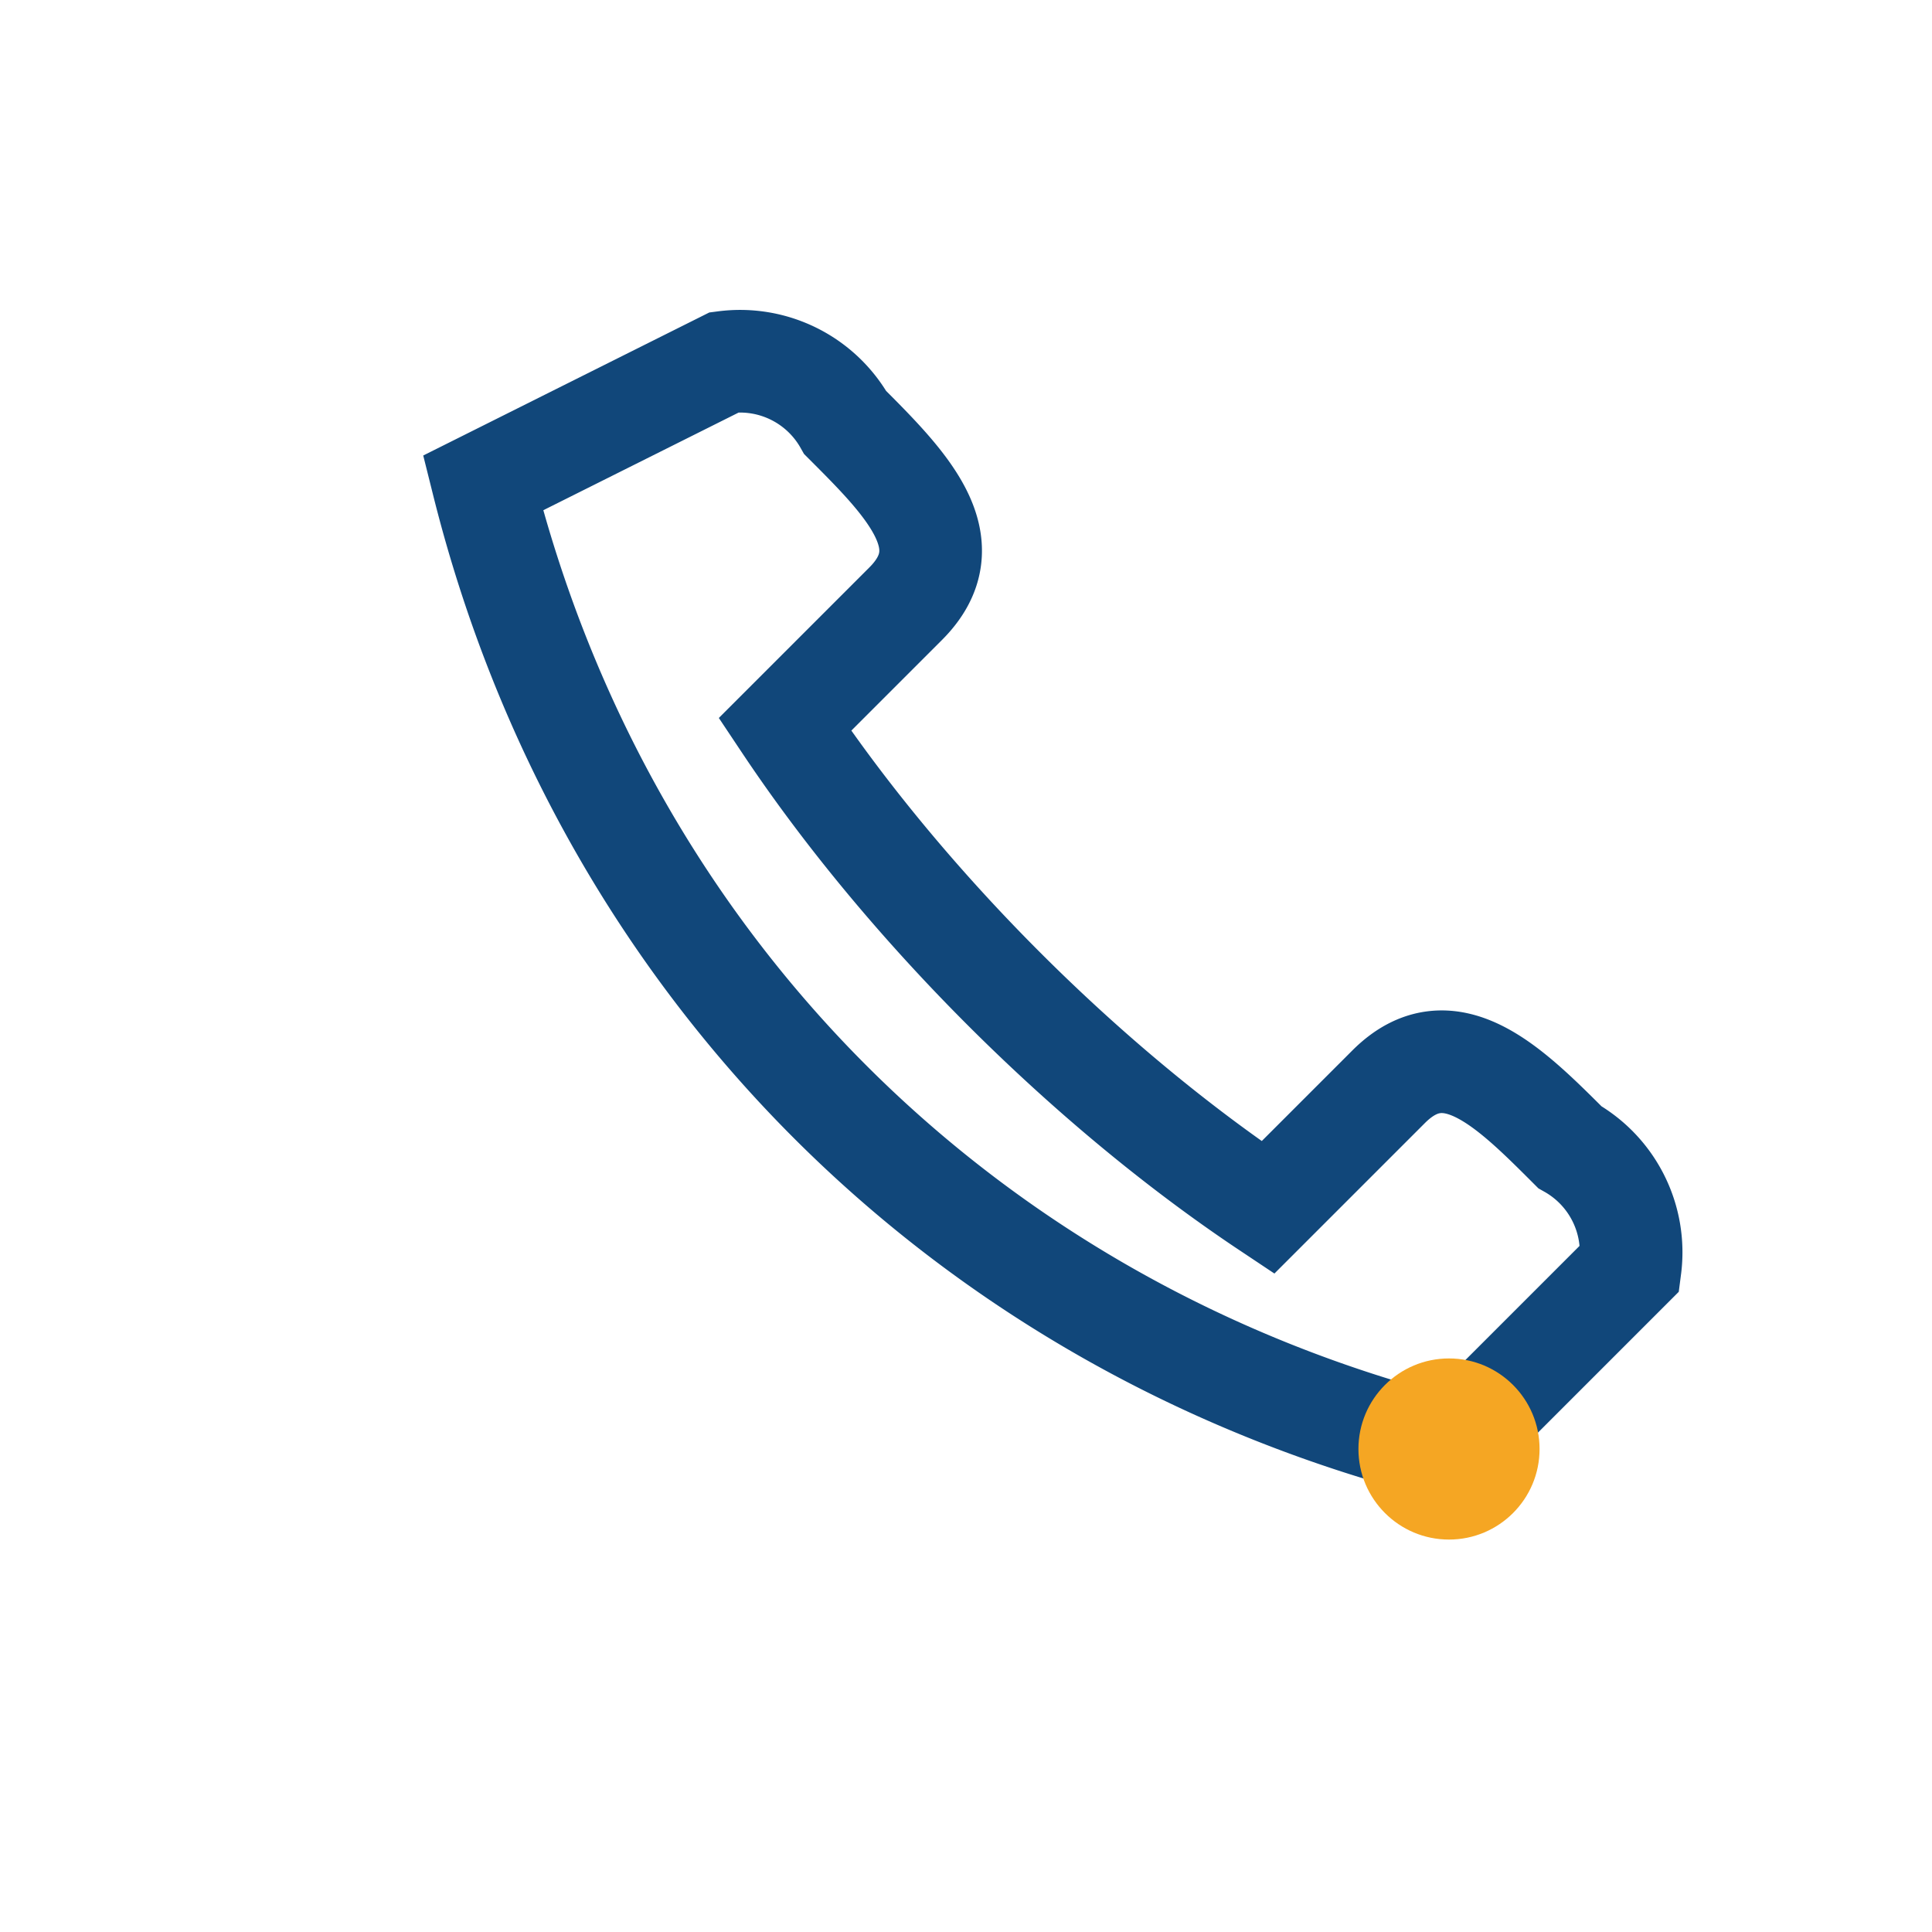 <?xml version="1.0" encoding="UTF-8"?>
<svg xmlns="http://www.w3.org/2000/svg" width="32" height="32" viewBox="0 0 32 32"><path d="M8 8c2 8 8 14 16 16l3-3a2 2 0 0 0-1-2c-1-1-2-2-3-1l-2 2c-3-2-6-5-8-8l2-2c1-1 0-2-1-3a2 2 0 0 0-2-1z" fill="none" stroke="#11477A" stroke-width="1.7"/><circle cx="24" cy="24" r="1.5" fill="#F5A623"/></svg>